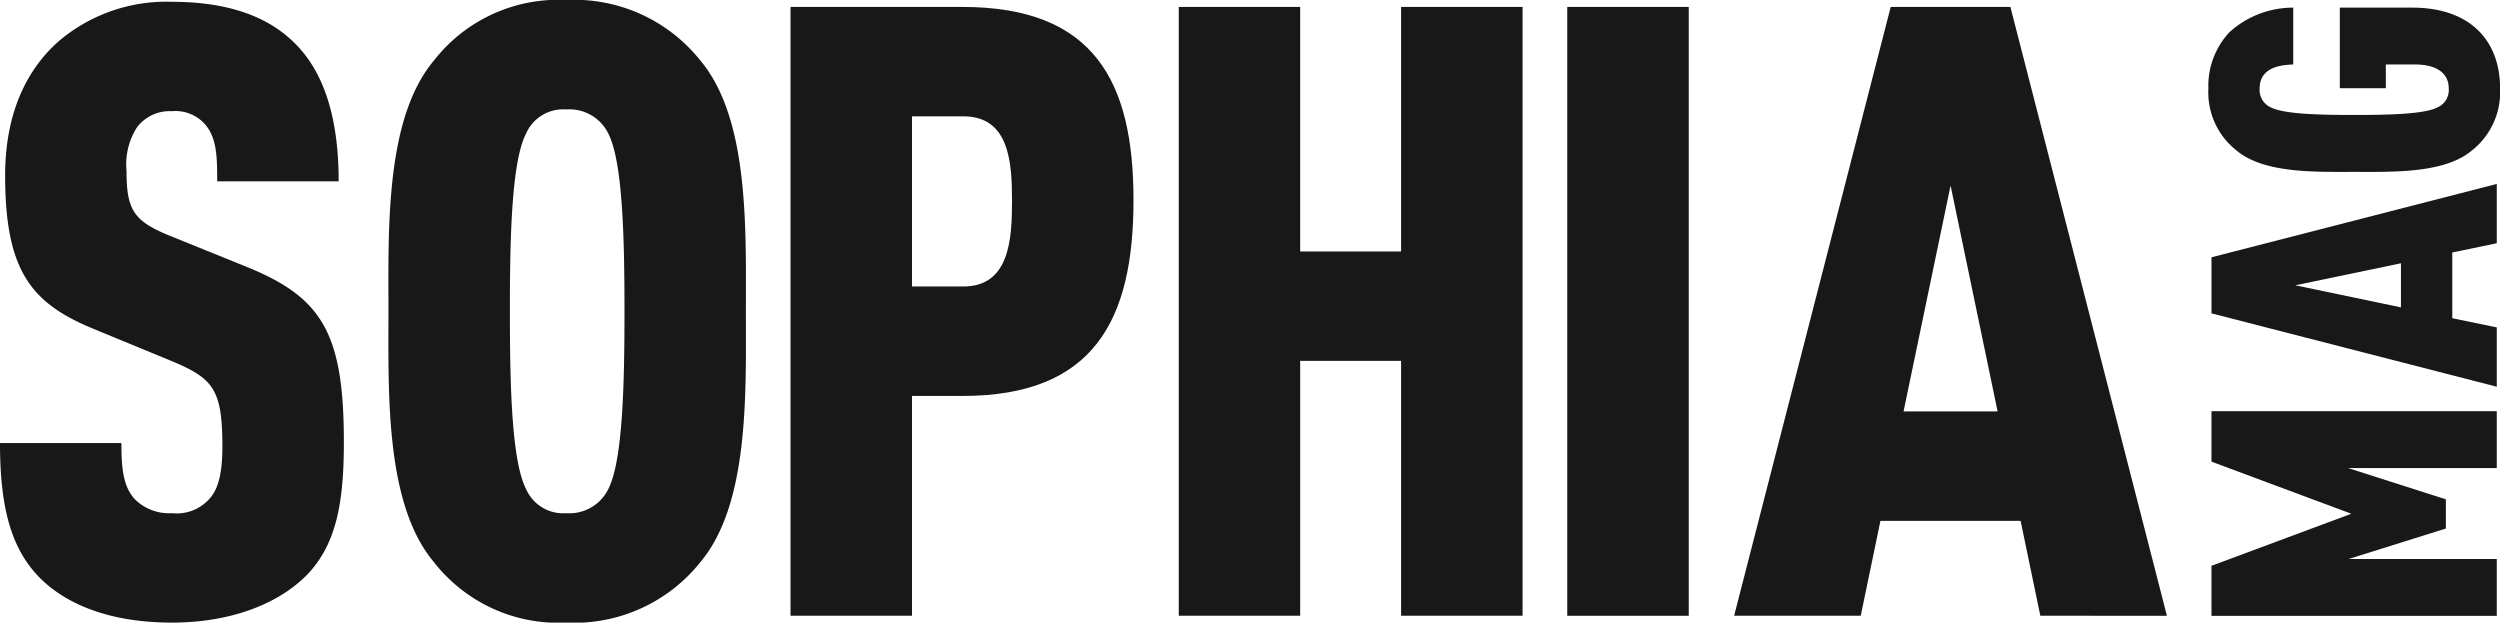 <svg xmlns="http://www.w3.org/2000/svg" width="184.706" height="46" viewBox="0 0 184.706 46"><defs><style>.a{fill:#181818;}</style></defs><g transform="translate(-56.476 -4.825)"><path class="a" d="M22.49,43.563c-2.019,1.958-5.433,3.345-9.794,3.345-4.421,0-7.7-1.262-9.73-3.285C.755,41.412,0,38.254,0,33.641H8.97c0,1.835.124,3.158.948,4.105A3.576,3.576,0,0,0,12.7,38.822a3.235,3.235,0,0,0,2.842-1.139c.636-.759.888-1.954.888-3.79,0-4.3-.7-5.053-3.918-6.38L6.824,25.17C2.275,23.28.379,20.876.379,13.865c0-4.169,1.327-7.643,4.042-9.982A12.27,12.27,0,0,1,12.7,1.041c3.981,0,6.892,1.007,8.851,2.842,2.463,2.27,3.47,5.872,3.47,10.421H16.046c0-1.579,0-3.03-.759-4.041A2.9,2.9,0,0,0,12.7,9.124a3.018,3.018,0,0,0-2.586,1.2,5.078,5.078,0,0,0-.764,3.222c0,2.846.512,3.67,3.1,4.741l5.62,2.275c5.688,2.275,7.336,4.864,7.336,13.016,0,4.549-.572,7.708-2.91,9.987" transform="translate(56.476 3.917)"/><path class="a" d="M248.953,41.515A11.91,11.91,0,0,1,239.035,46a11.659,11.659,0,0,1-9.794-4.485c-3.6-4.3-3.346-12.449-3.346-18.517s-.252-14.211,3.346-18.509A11.648,11.648,0,0,1,239.035,0a11.9,11.9,0,0,1,9.918,4.489c3.6,4.3,3.35,12.449,3.35,18.509s.252,14.215-3.35,18.517m-6.82-31.657a3.19,3.19,0,0,0-3.1-1.771,2.988,2.988,0,0,0-2.966,1.771c-1.08,2.082-1.2,7.711-1.2,13.14s.124,11.057,1.2,13.144a2.988,2.988,0,0,0,2.966,1.772,3.191,3.191,0,0,0,3.1-1.772c1.071-2.087,1.2-7.707,1.2-13.144s-.128-11.058-1.2-13.14" transform="translate(-140.719 4.825)"/><path class="a" d="M472.47,32.772h-3.726V49.011h-8.975V4.03h12.7c9.73,0,12.64,5.5,12.64,14.275,0,8.847-2.91,14.467-12.64,14.467m.064-20.659h-3.79V24.685h3.79c3.414,0,3.6-3.474,3.6-6.321s-.188-6.252-3.6-6.252" transform="translate(-344.887 1.307)"/><path class="a" d="M710.961,48.98V4h-8.974V22.065h-7.456V4h-8.97V48.98h8.97V30.151h7.456V48.98Z" transform="translate(-541.995 1.338)"/><rect class="a" width="8.975" height="44.983" transform="translate(172.269 5.337)"/><path class="a" d="M1031.194,48.982l-1.456-7.012h-10.357l-1.455,7.012h-9.355L1020.141,4h8.842l11.565,44.985ZM1024.563,17.2l-3.473,16.682h6.947Z" transform="translate(-823.974 1.336)"/><path class="a" d="M1307.272,243.327h-10.985l7.225,2.313v2.155l-7.195,2.253h10.955v4.2h-21.078v-3.7l10.332-3.845-10.332-3.849v-3.73h21.078Z" transform="translate(-1066.329 -203.921)"/><path class="a" d="M1307.275,111.346l-3.286.683v4.857l3.286.678v4.383l-21.077-5.42v-4.143l21.077-5.42Zm-14.889,3.107,7.809,1.63v-3.256Z" transform="translate(-1066.332 -88.55)"/><path class="a" d="M1305.9,10.417a5.476,5.476,0,0,1-2.1,4.587c-2.015,1.686-5.83,1.566-8.676,1.566s-6.657.119-8.672-1.566a5.452,5.452,0,0,1-2.1-4.587,5.8,5.8,0,0,1,1.562-4.174,7,7,0,0,1,4.708-1.809v4.2c-.888.034-2.484.179-2.484,1.779a1.412,1.412,0,0,0,.828,1.391c.978.5,3.614.56,6.158.56s5.181-.056,6.158-.56a1.4,1.4,0,0,0,.828-1.391c0-1.392-1.306-1.779-2.458-1.779h-2.19v1.75h-3.4V4.434h5.356c4.208,0,6.486,2.368,6.486,5.983" transform="translate(-1064.715 0.955)"/></g></svg>